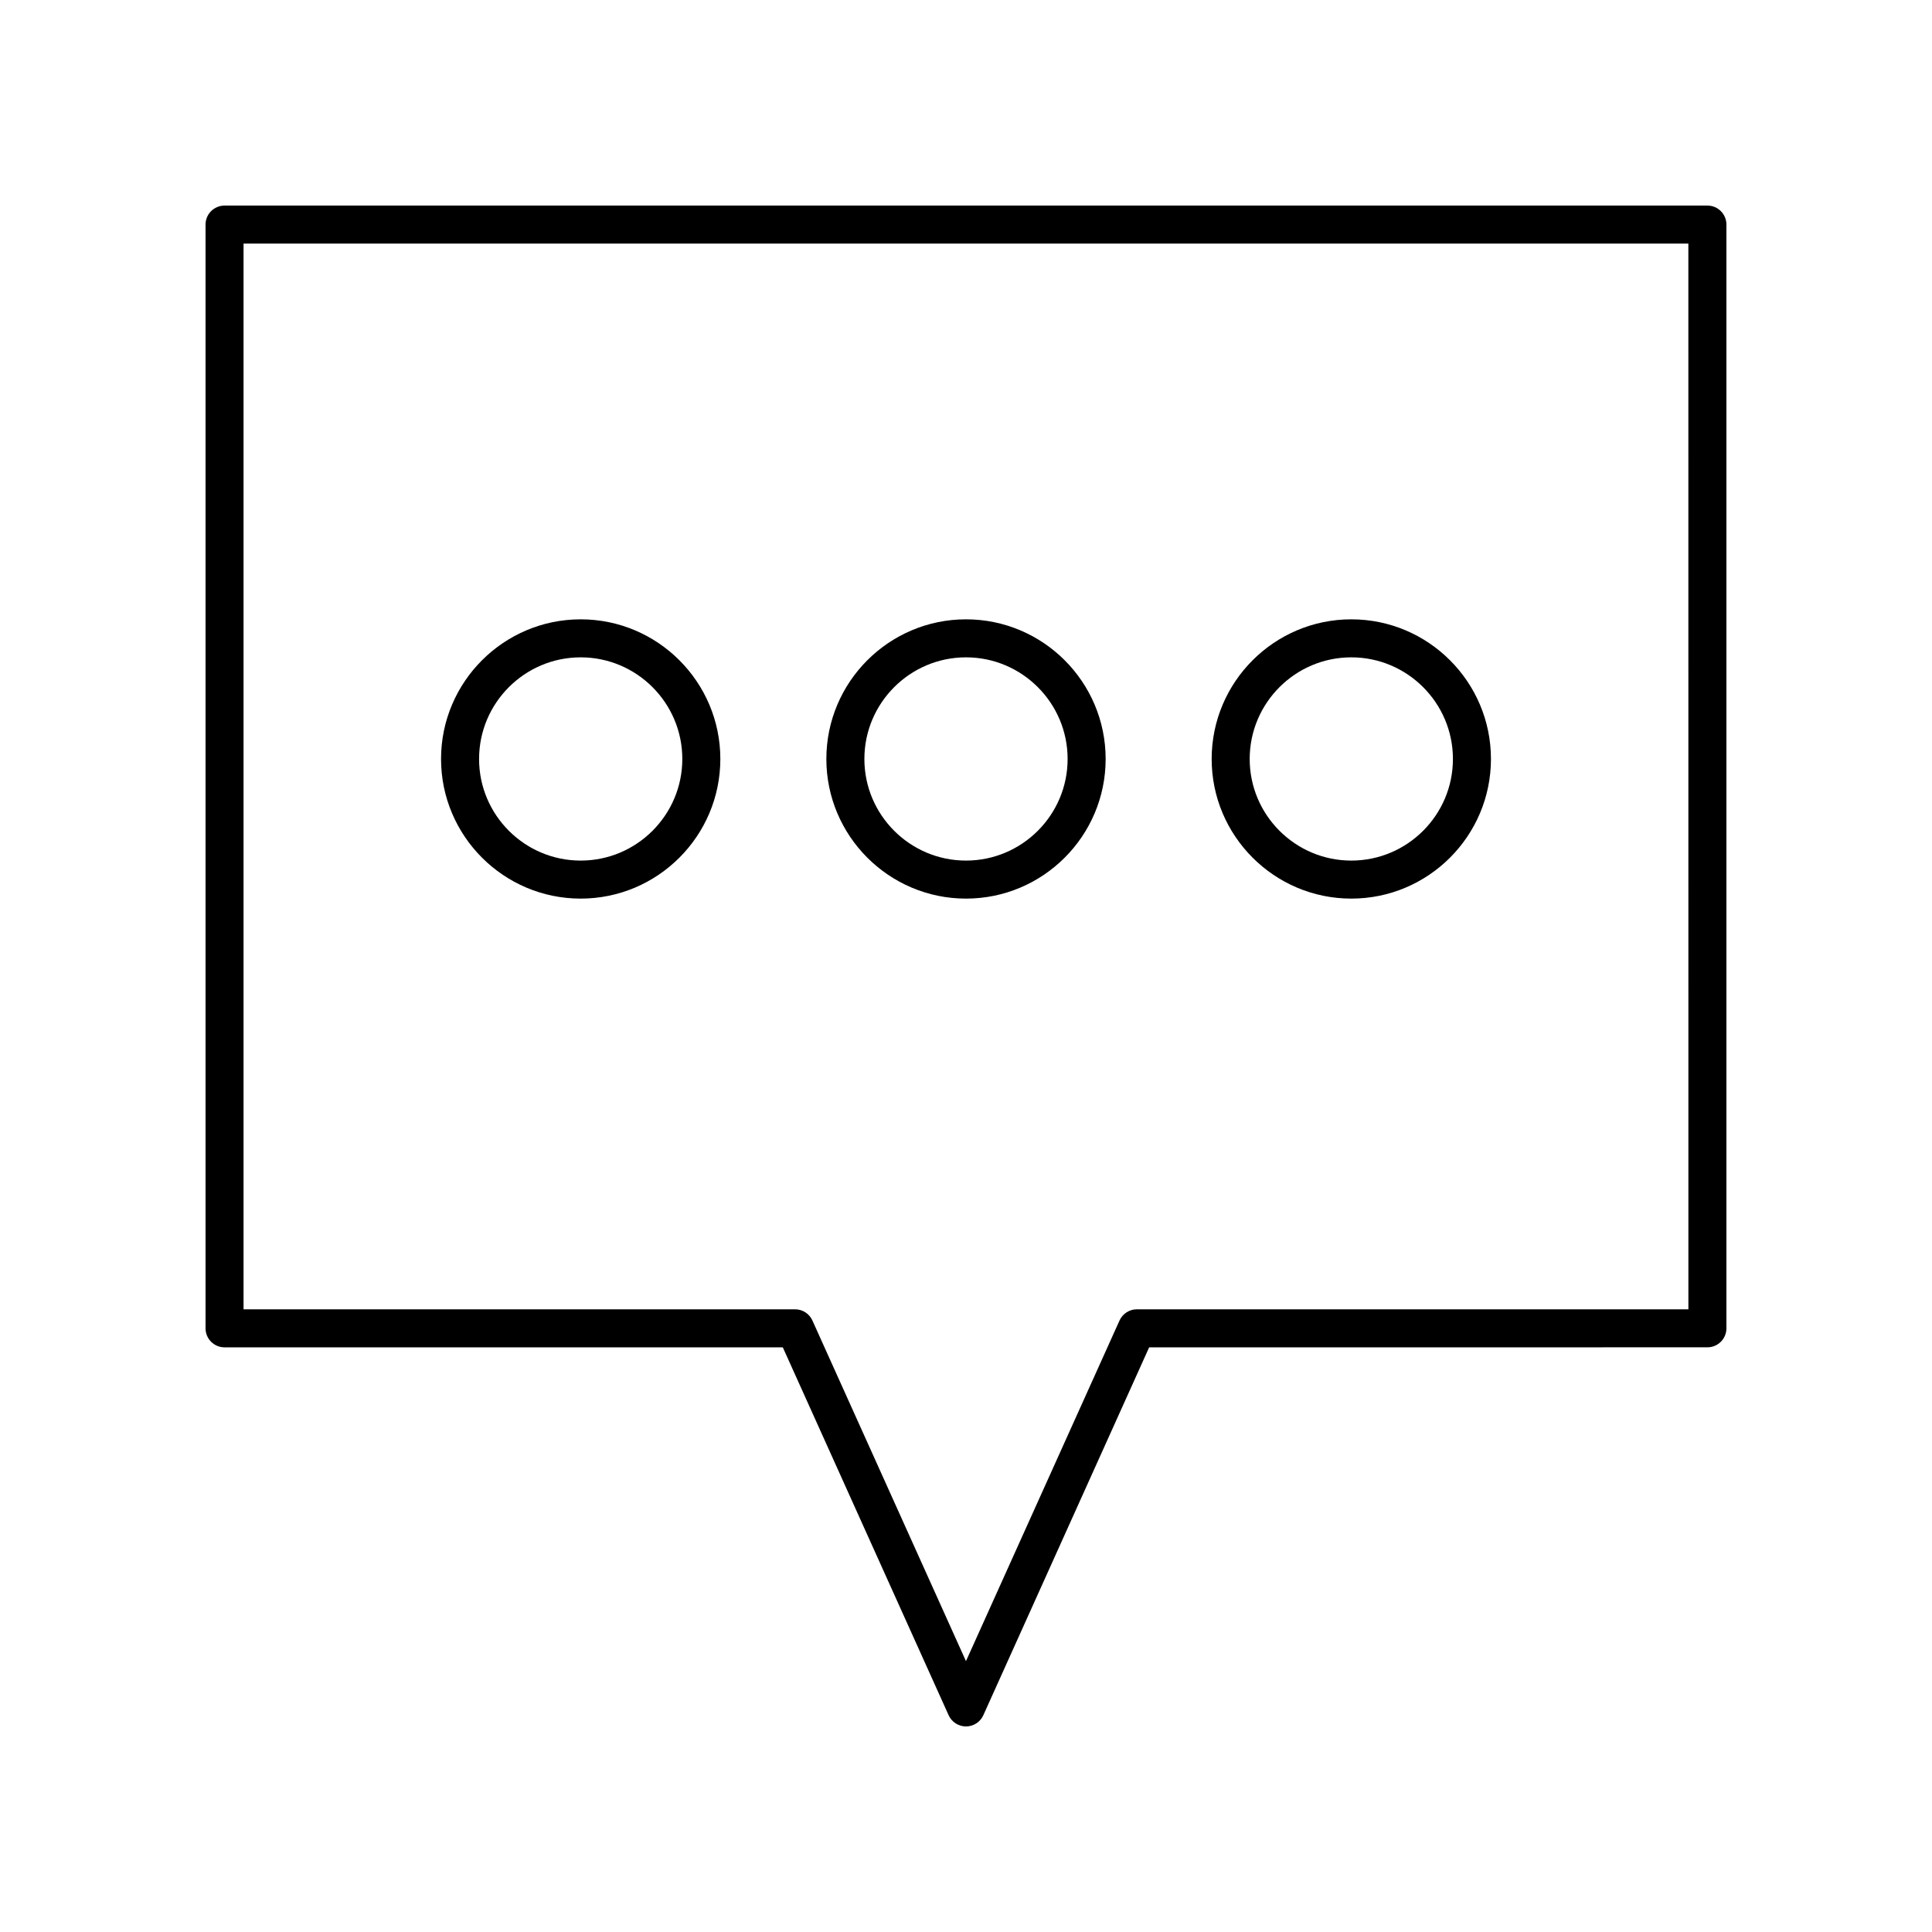 <?xml version="1.0" encoding="UTF-8"?>
<!-- Uploaded to: ICON Repo, www.iconrepo.com, Generator: ICON Repo Mixer Tools -->
<svg fill="#000000" width="800px" height="800px" version="1.1" viewBox="144 144 512 512" xmlns="http://www.w3.org/2000/svg">
 <g>
  <path d="m596.48 198.48h-392.97c-2.781 0-5.039 2.254-5.039 5.039v292.5c0 2.785 2.254 5.039 5.039 5.039h147.94l43.949 97.5c0.816 1.801 2.617 2.965 4.598 2.965s3.777-1.16 4.594-2.965l43.949-97.5 147.94-0.004c2.781 0 5.039-2.254 5.039-5.039v-292.5c0-2.785-2.258-5.035-5.039-5.035zm-5.039 292.5h-146.16c-1.98 0-3.777 1.16-4.594 2.965l-40.695 90.277-40.695-90.277c-0.812-1.805-2.613-2.965-4.594-2.965h-146.16v-282.43h382.89z"/>
  <path d="m297.89 382.14c20.406 0 37.008-16.602 37.008-37.004 0-20.41-16.602-37.008-37.008-37.008s-37.008 16.602-37.008 37.008c0.004 20.402 16.605 37.004 37.008 37.004zm0-63.938c14.848 0 26.93 12.082 26.93 26.934 0 14.848-12.082 26.926-26.93 26.926-14.848 0-26.93-12.078-26.93-26.926s12.082-26.934 26.93-26.934z"/>
  <path d="m400 382.14c20.406 0 37.008-16.602 37.008-37.004 0-20.41-16.602-37.008-37.008-37.008s-37.008 16.602-37.008 37.008c0 20.402 16.602 37.004 37.008 37.004zm0-63.938c14.848 0 26.93 12.082 26.93 26.934 0 14.848-12.082 26.926-26.93 26.926s-26.93-12.078-26.93-26.926 12.078-26.934 26.93-26.934z"/>
  <path d="m502.11 382.14c20.406 0 37.008-16.602 37.008-37.004 0-20.41-16.602-37.008-37.008-37.008s-37.008 16.602-37.008 37.008c0 20.402 16.602 37.004 37.008 37.004zm0-63.938c14.848 0 26.93 12.082 26.93 26.934 0 14.848-12.082 26.926-26.93 26.926s-26.93-12.078-26.93-26.926 12.082-26.934 26.93-26.934z"/>
 </g>
</svg>